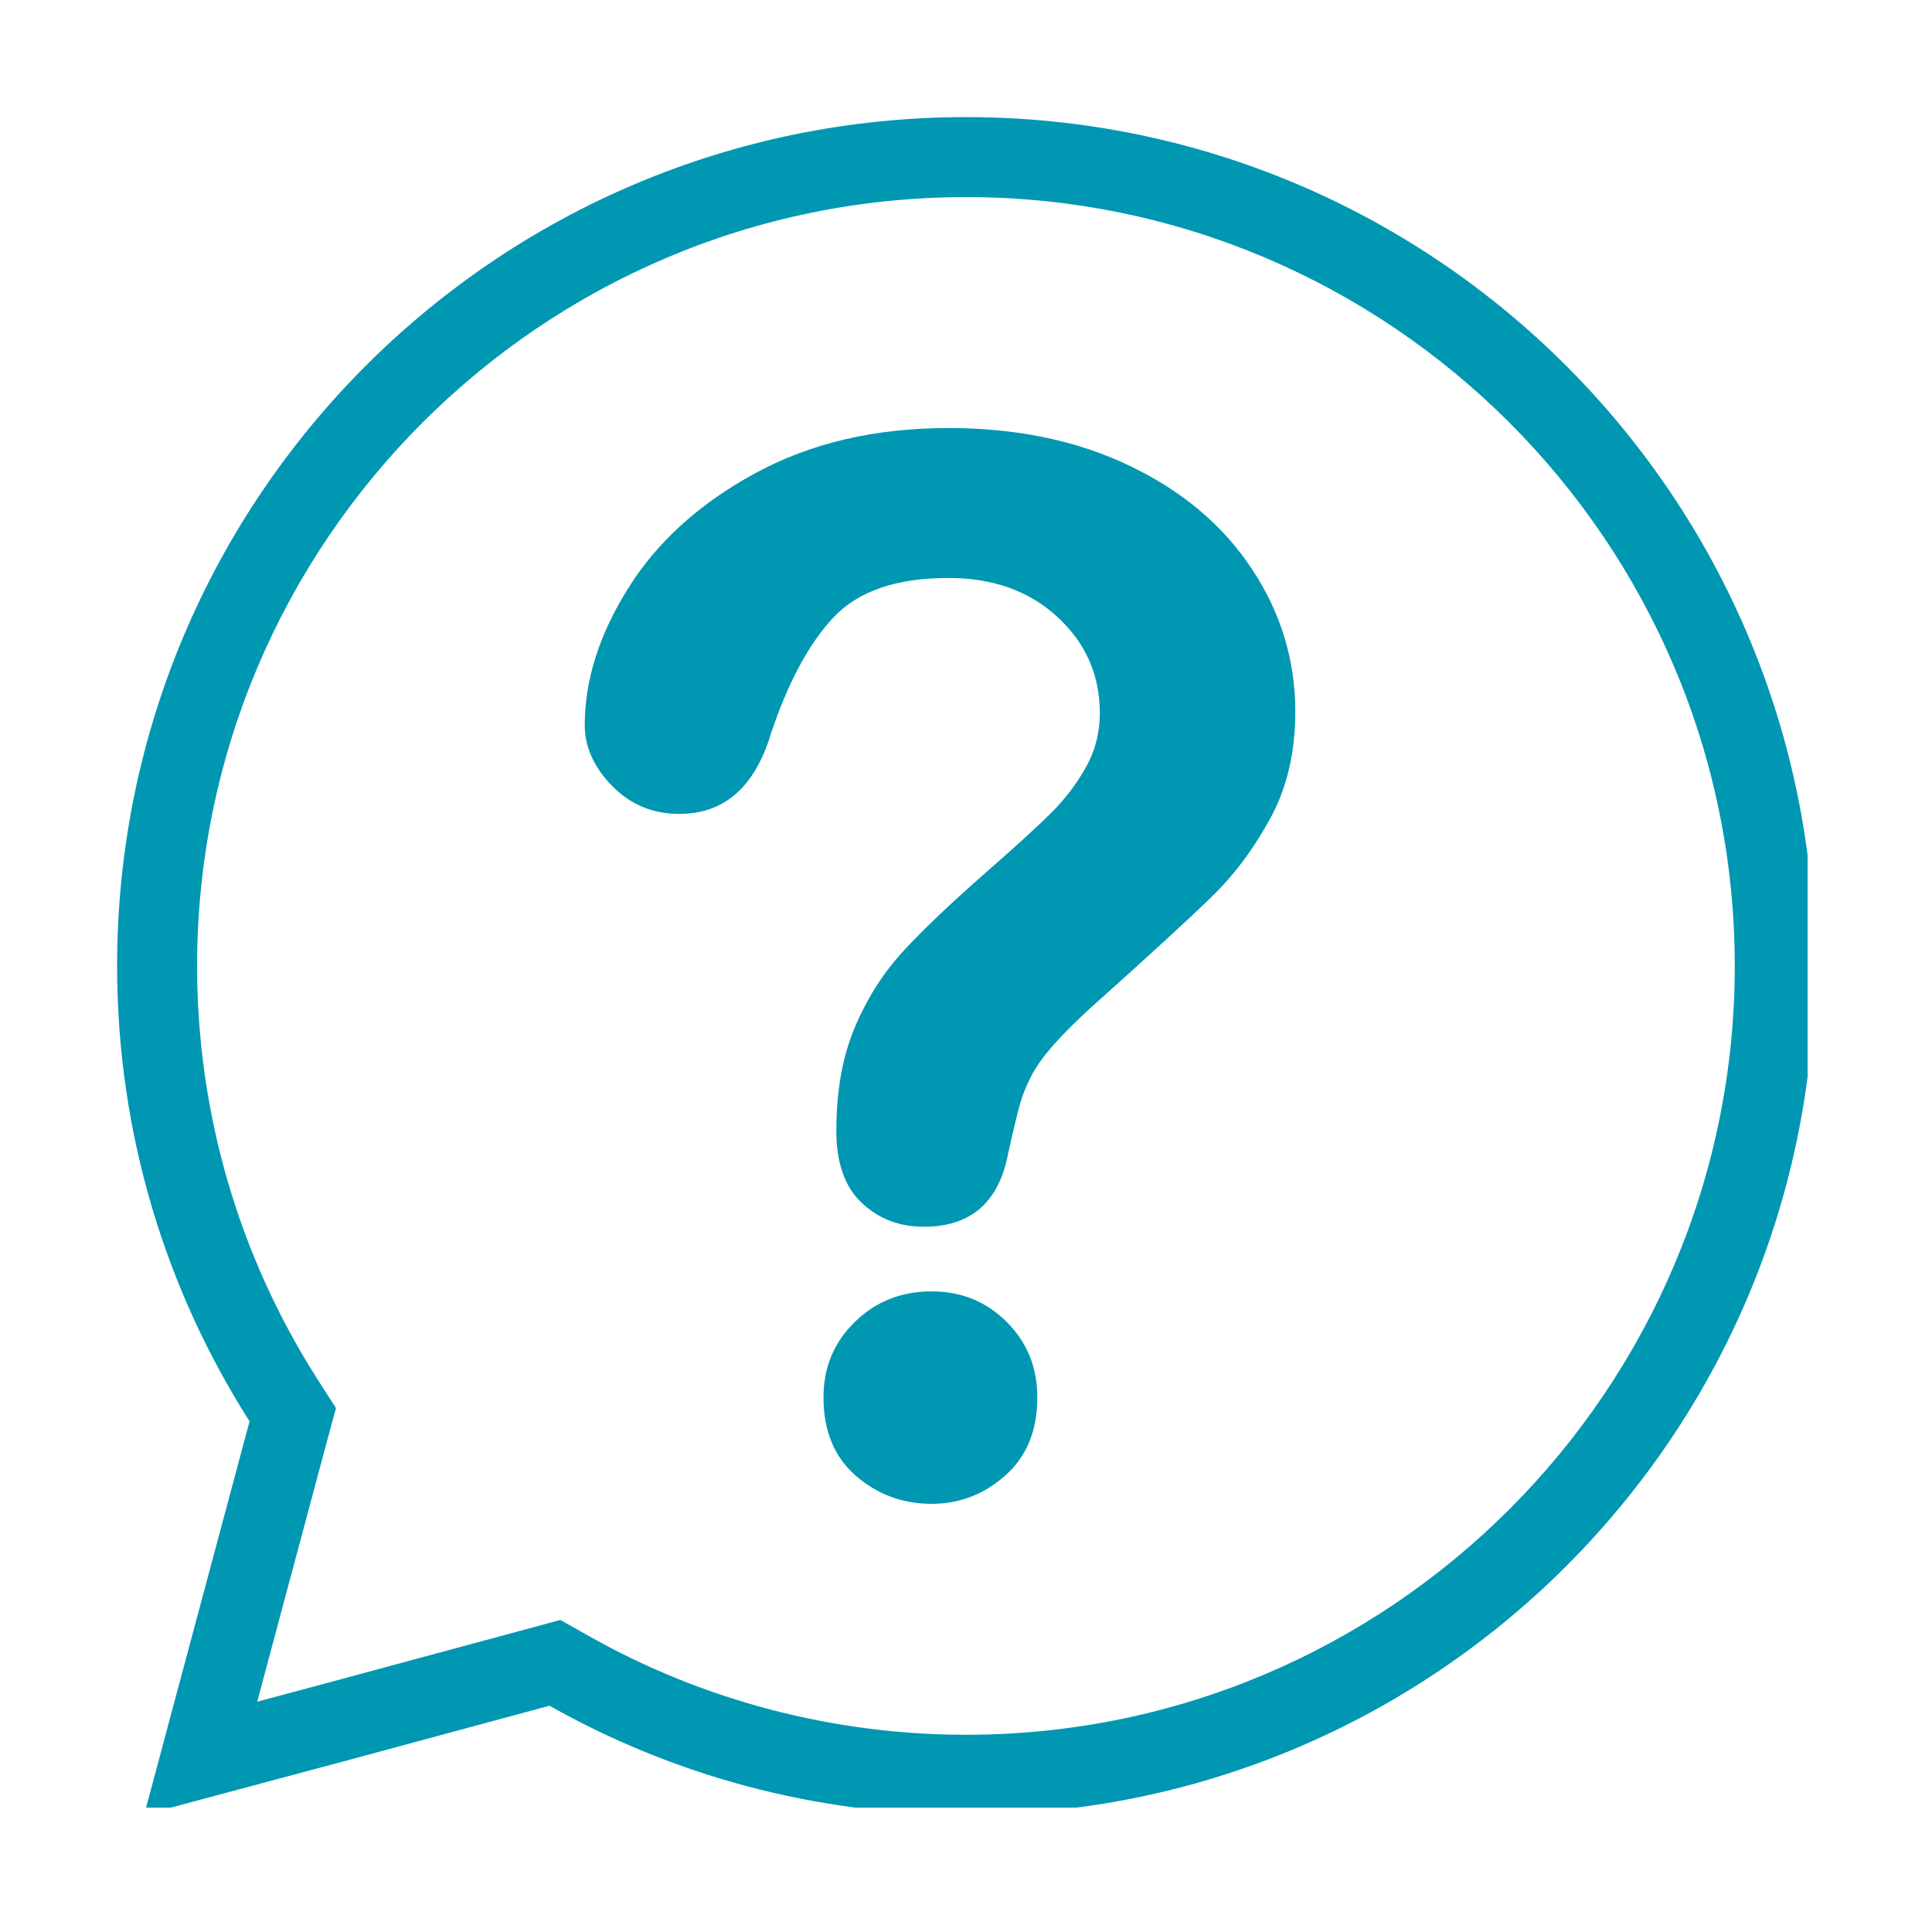 <svg xmlns="http://www.w3.org/2000/svg" xmlns:xlink="http://www.w3.org/1999/xlink" width="80" zoomAndPan="magnify" viewBox="0 0 60 60" height="80" preserveAspectRatio="xMidYMid meet" version="1.0"><defs><clipPath id="07ce974213"><path d="M 3.637 3.637 L 56.137 3.637 L 56.137 56.137 L 3.637 56.137 Z M 3.637 3.637 " clip-rule="nonzero"></path></clipPath></defs><path fill="#0097b2" d="M 28.93 46.703 C 28.031 46.703 27.246 46.41 26.578 45.832 C 25.91 45.25 25.574 44.438 25.574 43.395 C 25.574 42.465 25.898 41.688 26.547 41.055 C 27.191 40.422 27.988 40.105 28.93 40.105 C 29.855 40.105 30.633 40.422 31.266 41.055 C 31.898 41.688 32.215 42.465 32.215 43.395 C 32.215 44.422 31.887 45.23 31.223 45.82 C 30.562 46.41 29.797 46.703 28.93 46.703 Z M 18.16 22.52 C 18.16 21.121 18.609 19.703 19.508 18.27 C 20.402 16.836 21.711 15.648 23.434 14.707 C 25.156 13.766 27.164 13.293 29.457 13.293 C 31.59 13.293 33.473 13.688 35.105 14.477 C 36.738 15.262 38 16.332 38.891 17.688 C 39.781 19.039 40.227 20.512 40.227 22.098 C 40.227 23.352 39.973 24.445 39.465 25.387 C 38.957 26.328 38.355 27.141 37.656 27.824 C 36.957 28.508 35.703 29.66 33.895 31.277 C 33.395 31.734 32.992 32.137 32.691 32.48 C 32.391 32.828 32.164 33.145 32.02 33.43 C 31.871 33.719 31.758 34.004 31.676 34.289 C 31.594 34.578 31.473 35.082 31.312 35.801 C 31.031 37.332 30.156 38.098 28.688 38.098 C 27.922 38.098 27.277 37.848 26.754 37.348 C 26.23 36.848 25.973 36.105 25.973 35.117 C 25.973 33.883 26.164 32.812 26.547 31.906 C 26.926 31.004 27.434 30.207 28.066 29.523 C 28.699 28.84 29.555 28.027 30.629 27.086 C 31.57 26.262 32.25 25.641 32.668 25.223 C 33.086 24.801 33.441 24.336 33.727 23.82 C 34.016 23.305 34.156 22.746 34.156 22.145 C 34.156 20.965 33.719 19.973 32.844 19.164 C 31.969 18.355 30.84 17.949 29.457 17.949 C 27.84 17.949 26.648 18.359 25.883 19.176 C 25.117 19.992 24.473 21.195 23.941 22.785 C 23.441 24.445 22.492 25.277 21.094 25.277 C 20.27 25.277 19.574 24.984 19.008 24.406 C 18.441 23.824 18.16 23.195 18.16 22.52 " fill-opacity="1" fill-rule="nonzero"></path><g clip-path="url(#07ce974213)"><path fill="#0097b2" d="M 30 53.875 C 25.895 53.875 21.844 52.816 18.289 50.809 L 17.402 50.309 L 16.422 50.574 L 10.133 52.273 L 7.988 52.848 L 8.562 50.703 L 10.148 44.785 L 10.434 43.73 L 9.844 42.809 C 7.41 38.984 6.121 34.555 6.121 30 C 6.121 16.832 16.832 6.121 30 6.121 C 43.164 6.121 53.875 16.832 53.875 30 C 53.875 43.164 43.164 53.875 30 53.875 Z M 30 3.637 C 15.441 3.637 3.637 15.441 3.637 30 C 3.637 35.203 5.148 40.055 7.75 44.141 L 6.164 50.059 L 4.477 56.359 L 10.777 54.672 L 17.066 52.973 C 20.887 55.129 25.301 56.359 30 56.359 C 44.559 56.359 56.359 44.559 56.359 30 C 56.359 15.441 44.559 3.637 30 3.637 " fill-opacity="1" fill-rule="nonzero"></path></g></svg>